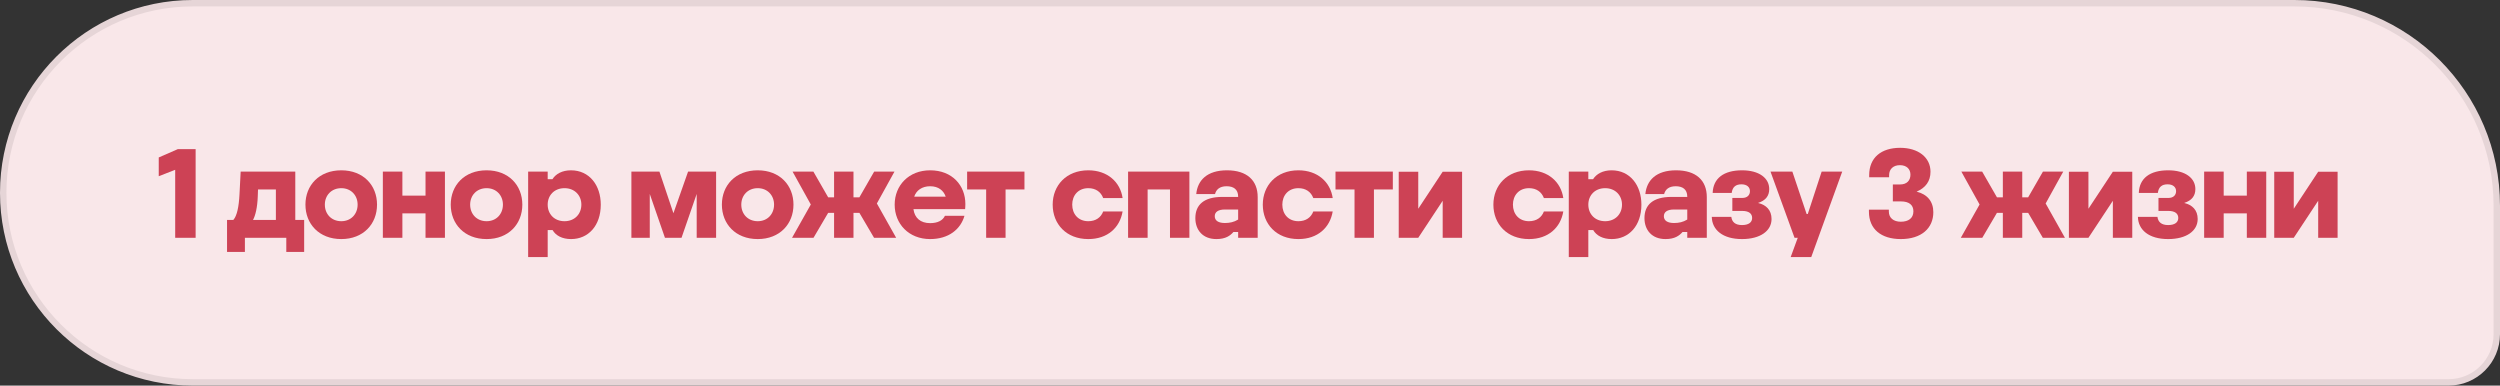 <?xml version="1.0" encoding="UTF-8"?> <svg xmlns="http://www.w3.org/2000/svg" width="389" height="60" viewBox="0 0 389 60" fill="none"><rect x="0" y="0" width="389" height="60" fill="#333333" stroke="none"/> <path d="M30 0.5H357C374.397 0.5 388.5 14.603 388.5 32V52C388.5 56.142 385.142 59.5 381 59.5H30C13.708 59.5 0.5 46.292 0.5 30C0.5 13.708 13.708 0.5 30 0.5Z" fill="#F9E7E9"></path> <path d="M27.26 26.42V37H30.44V23.2H27.68L24.7 24.5V27.42L27.26 26.42Z" fill="#CD4255"></path> <path d="M38.107 39.2V37H44.547V39.2H47.327V34.22H45.947V26.7H37.447L37.267 30.22C37.167 32.2 36.867 33.6 36.307 34.22H35.327V39.2H38.107ZM40.107 30.6L40.147 29.48H42.927V34.22H39.367C39.747 33.54 40.047 32.26 40.107 30.6Z" fill="#CD4255"></path> <path d="M47.526 31.84C47.526 34.84 49.646 37.2 53.106 37.2C56.546 37.2 58.666 34.84 58.666 31.84C58.666 28.84 56.546 26.5 53.106 26.5C49.646 26.5 47.526 28.84 47.526 31.84ZM50.546 31.84C50.546 30.4 51.566 29.28 53.106 29.28C54.626 29.28 55.646 30.4 55.646 31.84C55.646 33.3 54.626 34.42 53.106 34.42C51.566 34.42 50.546 33.3 50.546 31.84Z" fill="#CD4255"></path> <path d="M59.571 37H62.611V33.2H66.211V37H69.231V26.7H66.211V30.44H62.611V26.7H59.571V37Z" fill="#CD4255"></path> <path d="M70.135 31.84C70.135 34.84 72.255 37.2 75.715 37.2C79.155 37.2 81.275 34.84 81.275 31.84C81.275 28.84 79.155 26.5 75.715 26.5C72.255 26.5 70.135 28.84 70.135 31.84ZM73.155 31.84C73.155 30.4 74.175 29.28 75.715 29.28C77.235 29.28 78.255 30.4 78.255 31.84C78.255 33.3 77.235 34.42 75.715 34.42C74.175 34.42 73.155 33.3 73.155 31.84Z" fill="#CD4255"></path> <path d="M82.18 40H85.22V35.8H85.98C86.48 36.66 87.48 37.2 88.86 37.2C91.54 37.2 93.48 35.12 93.48 31.84C93.48 28.84 91.72 26.5 88.84 26.5C87.48 26.5 86.48 27.06 85.96 27.88H85.22V26.7H82.18V40ZM87.84 29.28C89.42 29.28 90.46 30.4 90.46 31.84C90.46 33.3 89.42 34.42 87.84 34.42C86.24 34.42 85.22 33.3 85.22 31.84C85.22 30.4 86.24 29.28 87.84 29.28Z" fill="#CD4255"></path> <path d="M98.245 37H101.105V30.18L103.465 37H106.045L108.405 30.18V37H111.425V26.7H107.065L104.785 33.18L102.605 26.7H98.245V37Z" fill="#CD4255"></path> <path d="M112.325 31.84C112.325 34.84 114.445 37.2 117.905 37.2C121.345 37.2 123.465 34.84 123.465 31.84C123.465 28.84 121.345 26.5 117.905 26.5C114.445 26.5 112.325 28.84 112.325 31.84ZM115.345 31.84C115.345 30.4 116.365 29.28 117.905 29.28C119.425 29.28 120.445 30.4 120.445 31.84C120.445 33.3 119.425 34.42 117.905 34.42C116.365 34.42 115.345 33.3 115.345 31.84Z" fill="#CD4255"></path> <path d="M126.582 37L128.862 33.12H129.782V37H132.802V33.12H133.722L136.002 37H139.442L136.442 31.66L139.182 26.7H136.022L133.722 30.7H132.802V26.7H129.782V30.7H128.862L126.562 26.7H123.322L126.162 31.82L123.242 37H126.582Z" fill="#CD4255"></path> <path d="M144.731 37.2C147.611 37.2 149.471 35.68 150.071 33.58H147.031C146.691 34.32 145.871 34.72 144.731 34.72C143.231 34.72 142.311 33.92 142.131 32.54H150.171C150.191 32.34 150.211 32.06 150.211 31.74C150.211 28.86 148.171 26.5 144.731 26.5C141.411 26.5 139.211 28.84 139.211 31.84C139.211 34.84 141.411 37.2 144.731 37.2ZM142.251 30.6C142.571 29.64 143.451 28.98 144.731 28.98C146.031 28.98 146.831 29.66 147.151 30.6H142.251Z" fill="#CD4255"></path> <path d="M150.486 29.48H153.446V37H156.466V29.48H159.406V26.7H150.486V29.48Z" fill="#CD4255"></path> <path d="M169.337 37.2C172.357 37.2 174.257 35.4 174.677 32.9H171.657C171.317 33.82 170.517 34.42 169.337 34.42C167.777 34.42 166.837 33.3 166.837 31.84C166.837 30.4 167.777 29.28 169.337 29.28C170.497 29.28 171.297 29.86 171.657 30.82H174.677C174.317 28.32 172.317 26.5 169.337 26.5C165.917 26.5 163.797 28.86 163.797 31.84C163.797 34.86 165.917 37.2 169.337 37.2Z" fill="#CD4255"></path> <path d="M175.53 37H178.57V29.48H182.05V37H185.07V26.7H175.53V37Z" fill="#CD4255"></path> <path d="M185.996 33.94C185.996 35.76 187.116 37.2 189.276 37.2C190.716 37.2 191.436 36.66 191.916 36.1H192.656V37H195.696V30.66C195.696 28.08 194.036 26.5 190.916 26.5C187.816 26.5 186.336 28.06 186.136 30.2H189.056C189.236 29.5 189.776 28.98 190.856 28.98C191.936 28.98 192.656 29.46 192.656 30.6V30.64H190.196C187.336 30.64 185.996 31.86 185.996 33.94ZM189.016 33.64C189.016 32.96 189.596 32.6 190.576 32.6H192.656V34.16C192.016 34.56 191.336 34.7 190.596 34.7C189.596 34.7 189.016 34.34 189.016 33.64Z" fill="#CD4255"></path> <path d="M202.03 37.2C205.05 37.2 206.95 35.4 207.37 32.9H204.35C204.01 33.82 203.21 34.42 202.03 34.42C200.47 34.42 199.53 33.3 199.53 31.84C199.53 30.4 200.47 29.28 202.03 29.28C203.19 29.28 203.99 29.86 204.35 30.82H207.37C207.01 28.32 205.01 26.5 202.03 26.5C198.61 26.5 196.49 28.86 196.49 31.84C196.49 34.86 198.61 37.2 202.03 37.2Z" fill="#CD4255"></path> <path d="M207.804 29.48H210.764V37H213.784V29.48H216.724V26.7H207.804V29.48Z" fill="#CD4255"></path> <path d="M220.681 37L224.481 31.24V37H227.501V26.72H224.481L220.681 32.48V26.72H217.641V37H220.681Z" fill="#CD4255"></path> <path d="M237.911 37.2C240.931 37.2 242.831 35.4 243.251 32.9H240.231C239.891 33.82 239.091 34.42 237.911 34.42C236.351 34.42 235.411 33.3 235.411 31.84C235.411 30.4 236.351 29.28 237.911 29.28C239.071 29.28 239.871 29.86 240.231 30.82H243.251C242.891 28.32 240.891 26.5 237.911 26.5C234.491 26.5 232.371 28.86 232.371 31.84C232.371 34.86 234.491 37.2 237.911 37.2Z" fill="#CD4255"></path> <path d="M244.103 40H247.143V35.8H247.903C248.403 36.66 249.403 37.2 250.783 37.2C253.463 37.2 255.403 35.12 255.403 31.84C255.403 28.84 253.643 26.5 250.763 26.5C249.403 26.5 248.403 27.06 247.883 27.88H247.143V26.7H244.103V40ZM249.763 29.28C251.343 29.28 252.383 30.4 252.383 31.84C252.383 33.3 251.343 34.42 249.763 34.42C248.163 34.42 247.143 33.3 247.143 31.84C247.143 30.4 248.163 29.28 249.763 29.28Z" fill="#CD4255"></path> <path d="M255.878 33.94C255.878 35.76 256.998 37.2 259.158 37.2C260.598 37.2 261.318 36.66 261.798 36.1H262.538V37H265.578V30.66C265.578 28.08 263.918 26.5 260.798 26.5C257.698 26.5 256.218 28.06 256.018 30.2H258.938C259.118 29.5 259.658 28.98 260.738 28.98C261.818 28.98 262.538 29.46 262.538 30.6V30.64H260.078C257.218 30.64 255.878 31.86 255.878 33.94ZM258.898 33.64C258.898 32.96 259.478 32.6 260.458 32.6H262.538V34.16C261.898 34.56 261.218 34.7 260.478 34.7C259.478 34.7 258.898 34.34 258.898 33.64Z" fill="#CD4255"></path> <path d="M266.352 33.74C266.392 35.78 268.072 37.2 271.052 37.2C273.912 37.2 275.652 35.92 275.652 34.08C275.652 32.68 274.812 31.88 273.552 31.58C274.732 31.2 275.292 30.48 275.292 29.42C275.292 27.72 273.732 26.5 271.072 26.5C268.212 26.5 266.572 27.74 266.492 30.02H269.452C269.572 29.1 270.072 28.68 270.972 28.68C271.812 28.68 272.292 29.12 272.292 29.74C272.292 30.36 271.872 30.8 271.092 30.8H269.552V32.82H271.092C272.132 32.82 272.632 33.24 272.632 33.92C272.632 34.58 272.112 35.02 271.052 35.02C270.032 35.02 269.492 34.56 269.392 33.74H266.352Z" fill="#CD4255"></path> <path d="M279.23 37H279.73L278.63 40H281.83L286.65 26.7H283.45L281.29 33.3H281.11L278.89 26.7H275.49L279.23 37Z" fill="#CD4255"></path> <path d="M290.805 32.62V32.94C290.805 35.68 292.745 37.2 295.765 37.2C298.985 37.2 300.825 35.5 300.825 33.02C300.825 31.36 299.905 30.24 298.225 29.82C299.625 29.22 300.385 28.2 300.385 26.72C300.385 24.48 298.465 23 295.665 23C292.745 23 290.845 24.5 290.845 27.26V27.58H293.945V27.26C293.945 26.32 294.585 25.7 295.625 25.7C296.665 25.7 297.265 26.3 297.265 27.18C297.265 28.1 296.685 28.7 295.665 28.7H294.525V31.34H295.785C297.045 31.34 297.725 31.88 297.725 32.88C297.725 33.96 296.945 34.5 295.765 34.5C294.605 34.5 293.905 33.88 293.905 32.92V32.62H290.805Z" fill="#CD4255"></path> <path d="M308.443 37L310.723 33.12H311.643V37H314.663V33.12H315.583L317.863 37H321.303L318.303 31.66L321.043 26.7H317.883L315.583 30.7H314.663V26.7H311.643V30.7H310.723L308.423 26.7H305.183L308.023 31.82L305.103 37H308.443Z" fill="#CD4255"></path> <path d="M324.96 37L328.76 31.24V37H331.78V26.72H328.76L324.96 32.48V26.72H321.92V37H324.96Z" fill="#CD4255"></path> <path d="M332.659 33.74C332.699 35.78 334.379 37.2 337.359 37.2C340.219 37.2 341.959 35.92 341.959 34.08C341.959 32.68 341.119 31.88 339.859 31.58C341.039 31.2 341.599 30.48 341.599 29.42C341.599 27.72 340.039 26.5 337.379 26.5C334.519 26.5 332.879 27.74 332.799 30.02H335.759C335.879 29.1 336.379 28.68 337.279 28.68C338.119 28.68 338.599 29.12 338.599 29.74C338.599 30.36 338.179 30.8 337.399 30.8H335.859V32.82H337.399C338.439 32.82 338.939 33.24 338.939 33.92C338.939 34.58 338.419 35.02 337.359 35.02C336.339 35.02 335.799 34.56 335.699 33.74H332.659Z" fill="#CD4255"></path> <path d="M342.966 37H346.006V33.2H349.606V37H352.626V26.7H349.606V30.44H346.006V26.7H342.966V37Z" fill="#CD4255"></path> <path d="M356.91 37L360.71 31.24V37H363.73V26.72H360.71L356.91 32.48V26.72H353.87V37H356.91Z" fill="#CD4255"></path> <path d="M30 0.5H357C374.397 0.5 388.5 14.603 388.5 32V52C388.5 56.142 385.142 59.5 381 59.5H30C13.708 59.5 0.5 46.292 0.5 30C0.5 13.708 13.708 0.5 30 0.5Z" stroke="#E6D5D7"></path> </svg> 